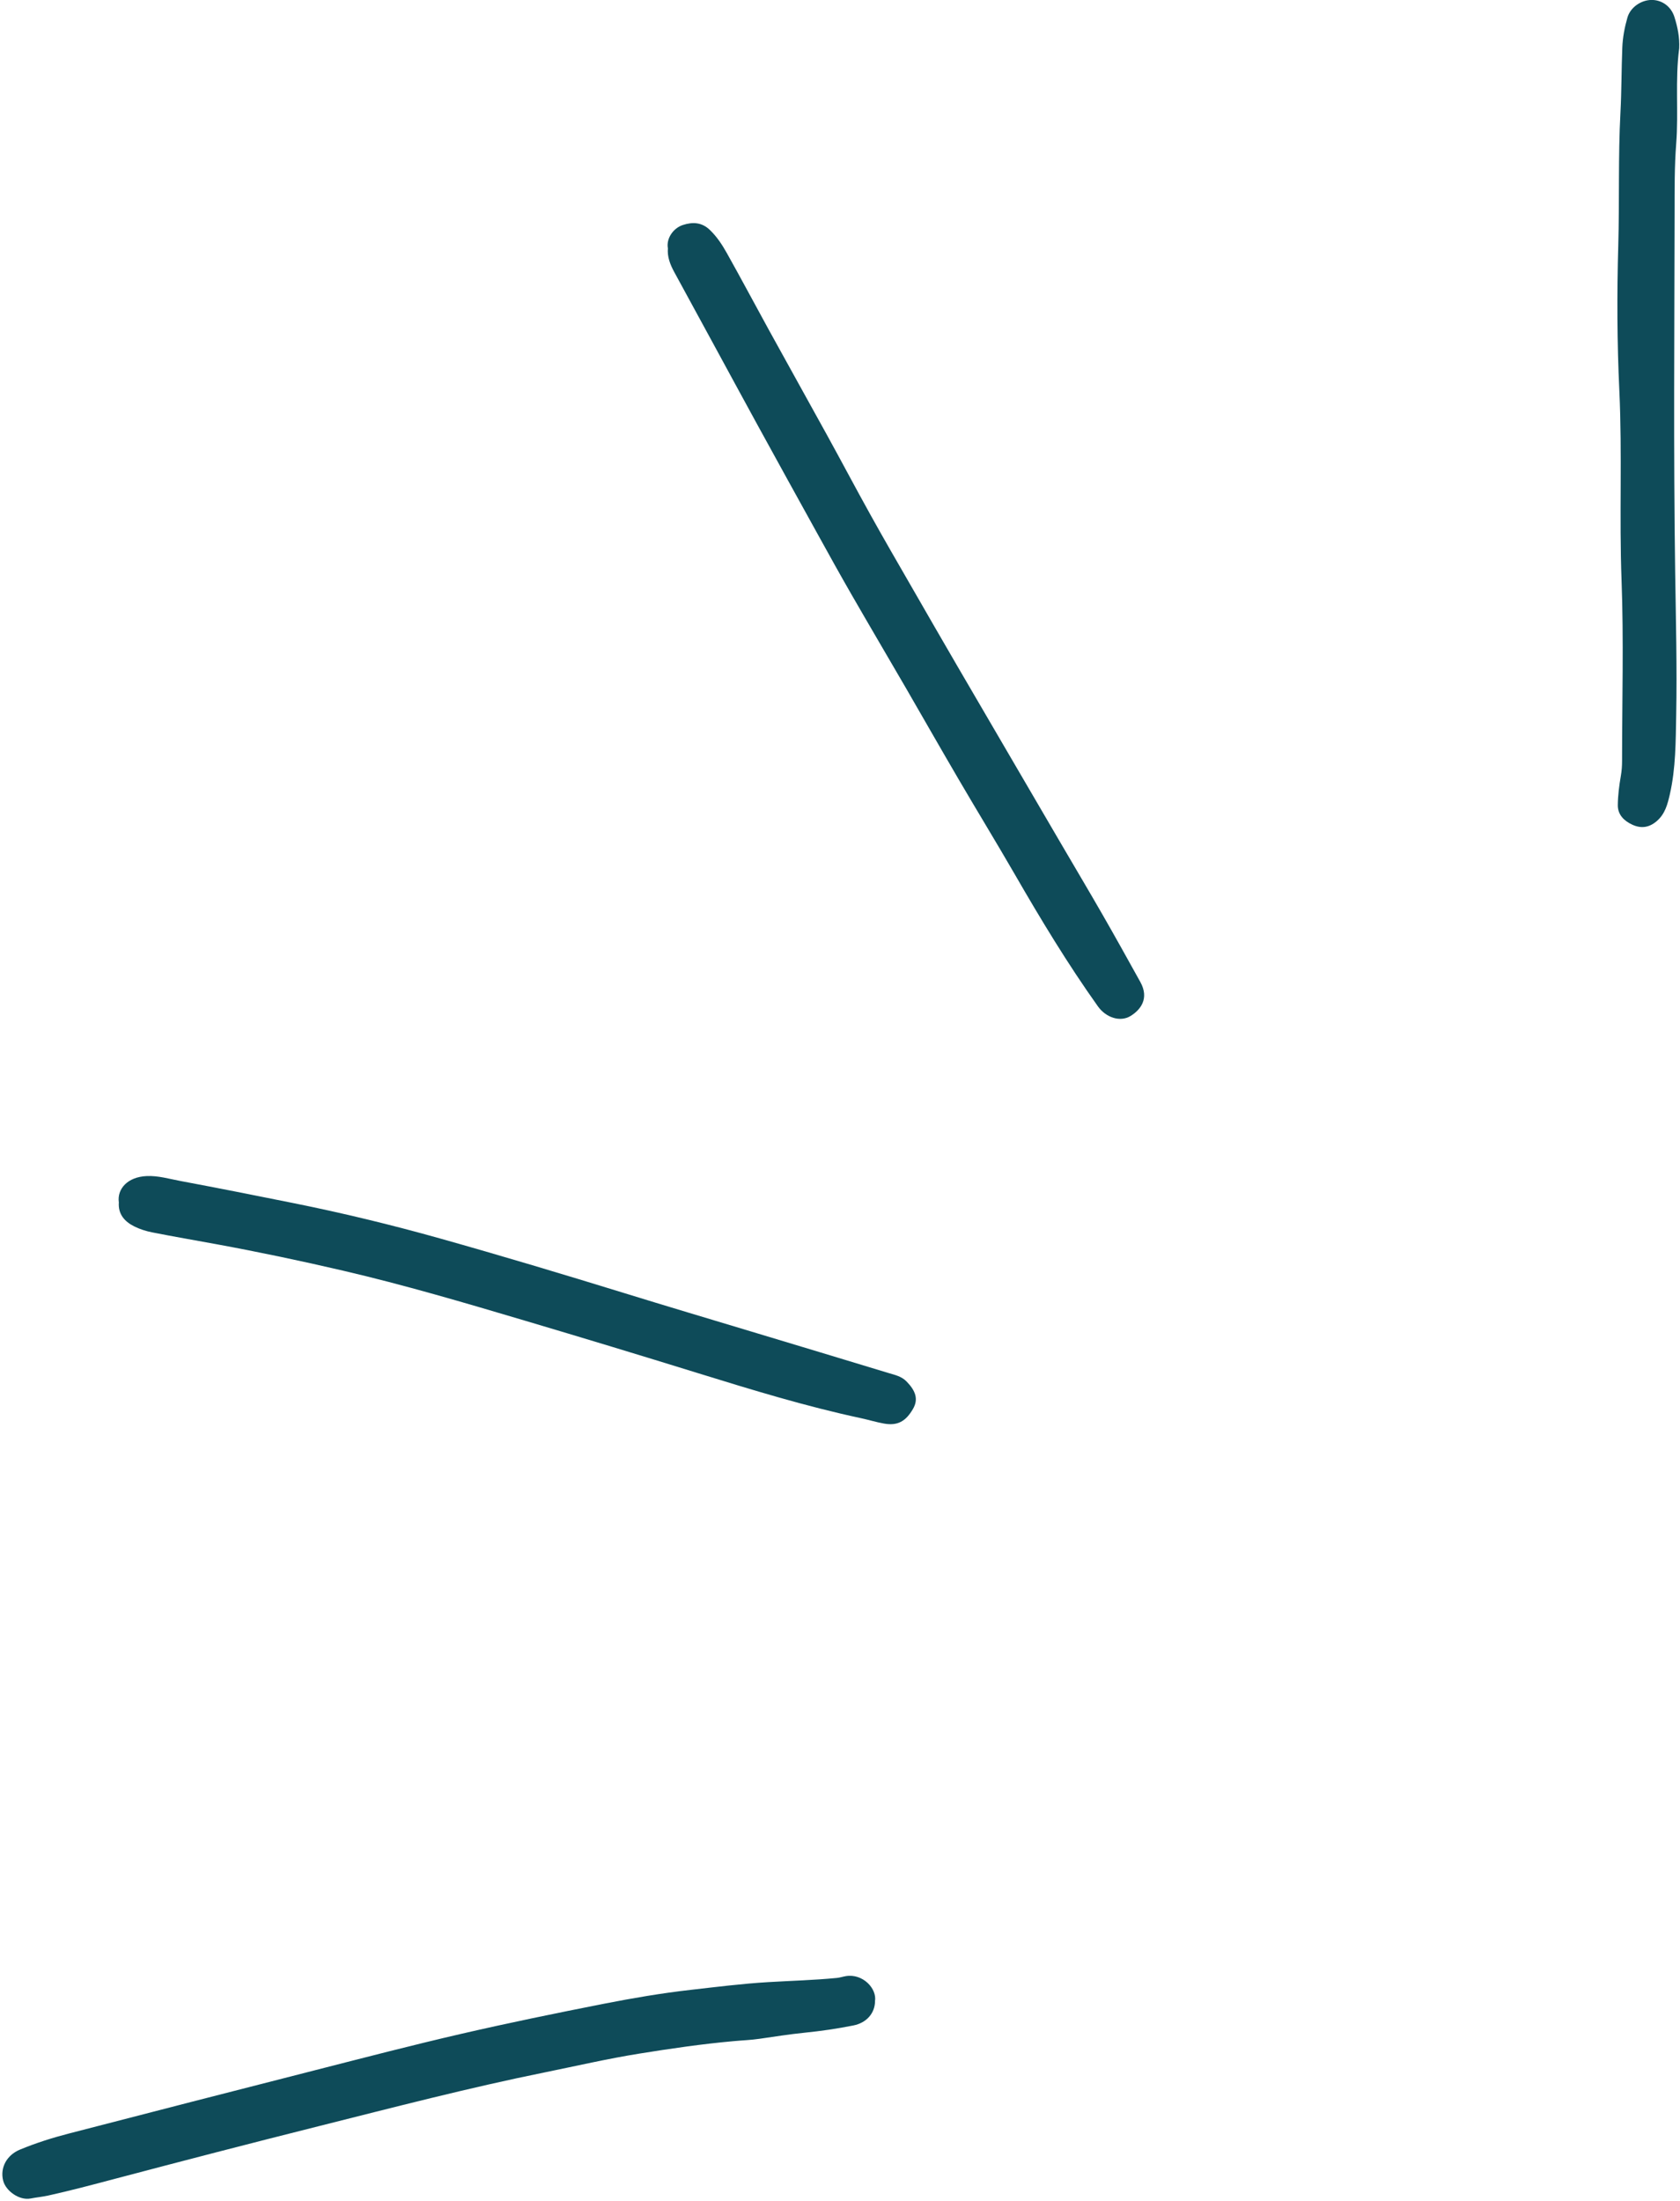 <?xml version="1.0" encoding="UTF-8" standalone="no"?><svg xmlns="http://www.w3.org/2000/svg" xmlns:xlink="http://www.w3.org/1999/xlink" fill="#000000" height="382.4" preserveAspectRatio="xMidYMid meet" version="1" viewBox="-0.4 -0.0 292.0 382.4" width="292" zoomAndPan="magnify"><g id="change1_1"><path d="M115.68,43.12c-.3-1.72,.96-3.48,2.58-4.02,1.74-.57,3.33-.5,4.75,.88,1.2,1.16,2.11,2.54,2.91,3.97,2.48,4.42,4.86,8.9,7.3,13.34,3.36,6.11,6.77,12.2,10.13,18.31,2.54,4.61,5,9.27,7.56,13.87,2.33,4.2,4.74,8.35,7.14,12.51,2.65,4.62,5.32,9.23,8,13.84,3.01,5.17,6.04,10.33,9.05,15.5,2.95,5.05,5.9,10.11,8.86,15.16,2.42,4.14,4.88,8.27,7.27,12.43,2.23,3.88,4.4,7.79,6.57,11.7,1.61,2.9,0,4.87-1.7,5.91-1.79,1.1-4.26,.3-5.67-1.67-5.27-7.4-9.96-15.16-14.5-23.03-3.19-5.52-6.52-10.96-9.74-16.47-3.09-5.28-6.12-10.6-9.18-15.89-3.14-5.4-6.31-10.78-9.43-16.2-1.97-3.42-3.88-6.87-5.79-10.33-3.54-6.39-7.07-12.79-10.58-19.19-2.5-4.56-4.97-9.13-7.46-13.7-2.33-4.28-4.67-8.55-6.99-12.83-.7-1.29-1.21-2.64-1.07-4.1Z" fill="#0e4b59"/></g><g id="change1_2"><path d="M151.69,347.7c-.03,2.07-1.46,3.74-3.74,4.2-2.83,.57-5.68,.98-8.55,1.27-2.6,.26-5.19,.68-7.78,1.05-1.49,.22-3.01,.27-4.5,.41-5.49,.49-10.94,1.29-16.36,2.16-5.5,.88-10.93,2.14-16.39,3.25-13.25,2.68-26.34,6.09-39.44,9.38-11.84,2.97-23.66,6.04-35.47,9.16-3.81,1.01-7.61,2.02-11.46,2.87-1.03,.23-2.07,.32-3.1,.52-1.92,.37-4.29-1.29-4.75-3.1-.57-2.25,.62-4.45,2.93-5.4,2.8-1.16,5.69-2.07,8.61-2.82,14.23-3.69,28.48-7.35,42.72-10.98,8.46-2.16,16.91-4.36,25.41-6.32,8.24-1.9,16.52-3.6,24.82-5.23,4.95-.97,9.93-1.82,14.93-2.39,4.49-.51,8.98-1.08,13.5-1.35,3.99-.24,8-.34,11.98-.73,.52-.05,1.02-.22,1.54-.31,2.97-.51,5.47,2.17,5.09,4.37Z" fill="#0e4b59"/></g><g id="change1_3"><path d="M20.25,208.87c-.3-2.31,1.51-4.39,4.85-4.54,1.98-.09,3.9,.49,5.83,.85,6.57,1.23,13.12,2.53,19.67,3.85,8.56,1.72,17.03,3.77,25.44,6.13,10.75,3.02,21.44,6.23,32.12,9.52,7.28,2.25,14.59,4.42,21.88,6.62,7.99,2.41,15.98,4.81,23.96,7.24,1.11,.34,2.27,.56,3.17,1.48,1.6,1.64,2.08,3.1,1.12,4.76-1.26,2.18-2.69,2.97-5.05,2.55-1.35-.24-2.68-.65-4.02-.94-9.58-2.05-18.93-4.92-28.28-7.81-10.04-3.11-20.1-6.16-30.18-9.15-10.45-3.1-20.9-6.19-31.52-8.66-7.34-1.71-14.71-3.26-22.13-4.62-3.67-.68-7.35-1.3-11.02-2.03-1.09-.21-2.19-.56-3.17-1.05-1.69-.85-2.83-2.15-2.66-4.21Z" fill="#0e4b59"/></g><g id="change1_4"><path d="M291.46,8.39c-.73,5.51-.09,11.07-.52,16.58-.31,3.96-.27,7.9-.28,11.84-.03,20.85-.2,41.71,.1,62.55,.12,8.3,.34,16.61,.18,24.9-.09,4.57-.07,9.2-1.1,13.72-.4,1.74-.82,3.42-2.28,4.68-1.32,1.13-2.7,1.32-4.21,.64-1.46-.66-2.58-1.74-2.56-3.43,.02-1.7,.24-3.4,.53-5.08,.15-.86,.21-1.7,.21-2.55,0-10.49,.3-21-.09-31.47-.41-10.95,.13-21.89-.38-32.82-.4-8.44-.43-16.88-.19-25.3,.22-7.71-.03-15.43,.38-23.12,.2-3.75,.17-7.5,.32-11.24,.07-1.77,.4-3.53,.89-5.23,.5-1.77,2.35-3.05,4.18-3.07,1.81-.02,3.41,1.12,3.99,2.96,.56,1.76,.92,3.56,.83,5.43Z" fill="#0e4b59"/></g></svg>
